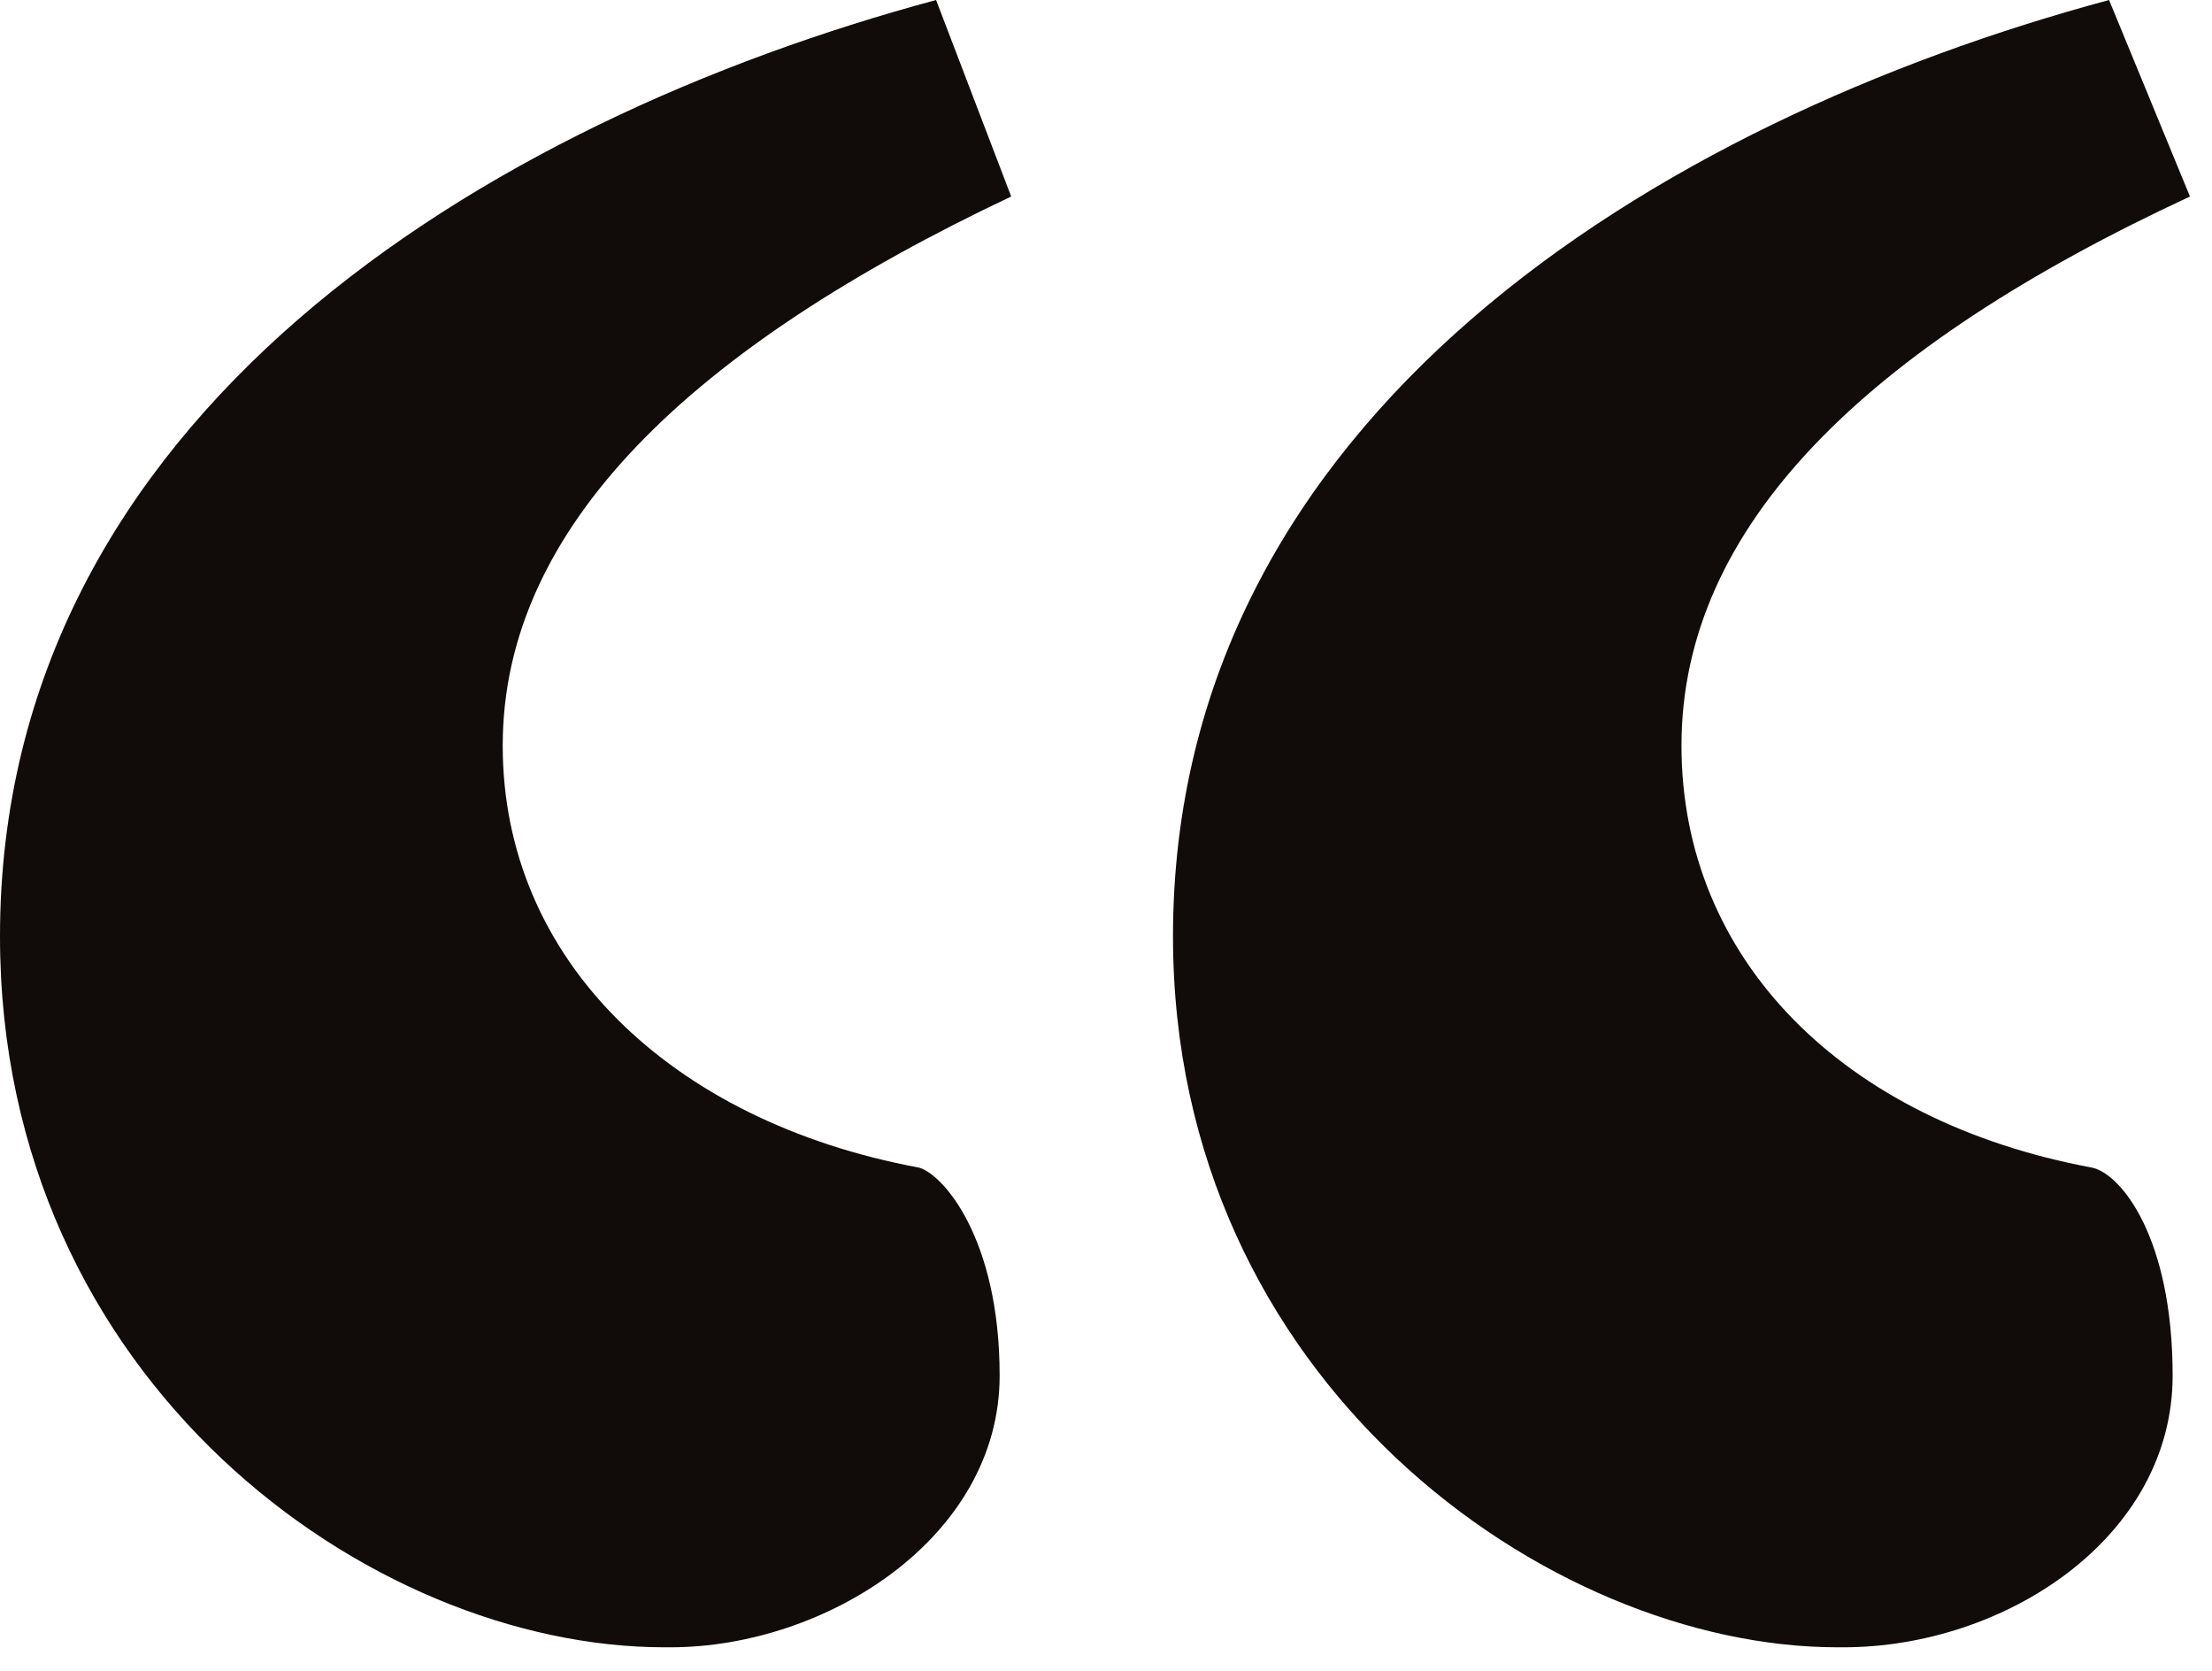 <?xml version="1.0" encoding="UTF-8"?>
<svg xmlns="http://www.w3.org/2000/svg" width="49" height="37" viewBox="0 0 49 37">
  <path fill="#110C09" d="M20.736,0 L22.4,4.352 C15.36,7.68 11.136,11.648 11.136,16.512 C11.136,21.248 14.848,24.832 20.352,25.856 C20.864,25.984 22.144,27.392 22.144,30.464 C22.144,34.048 18.304,36.48 14.848,36.48 L14.72,36.48 C8.192,36.48 0,30.592 0,20.736 C0,9.216 10.752,2.688 20.736,0 Z M46.72,0 L48.512,4.352 C41.344,7.68 37.248,11.648 37.248,16.512 C37.248,21.248 40.832,24.832 46.336,25.856 C46.976,25.984 48.128,27.392 48.128,30.464 C48.128,34.048 44.416,36.48 40.832,36.48 L40.704,36.48 C34.304,36.48 25.984,30.592 25.984,20.736 C25.984,9.216 36.736,2.688 46.72,0 Z"></path>
</svg>
